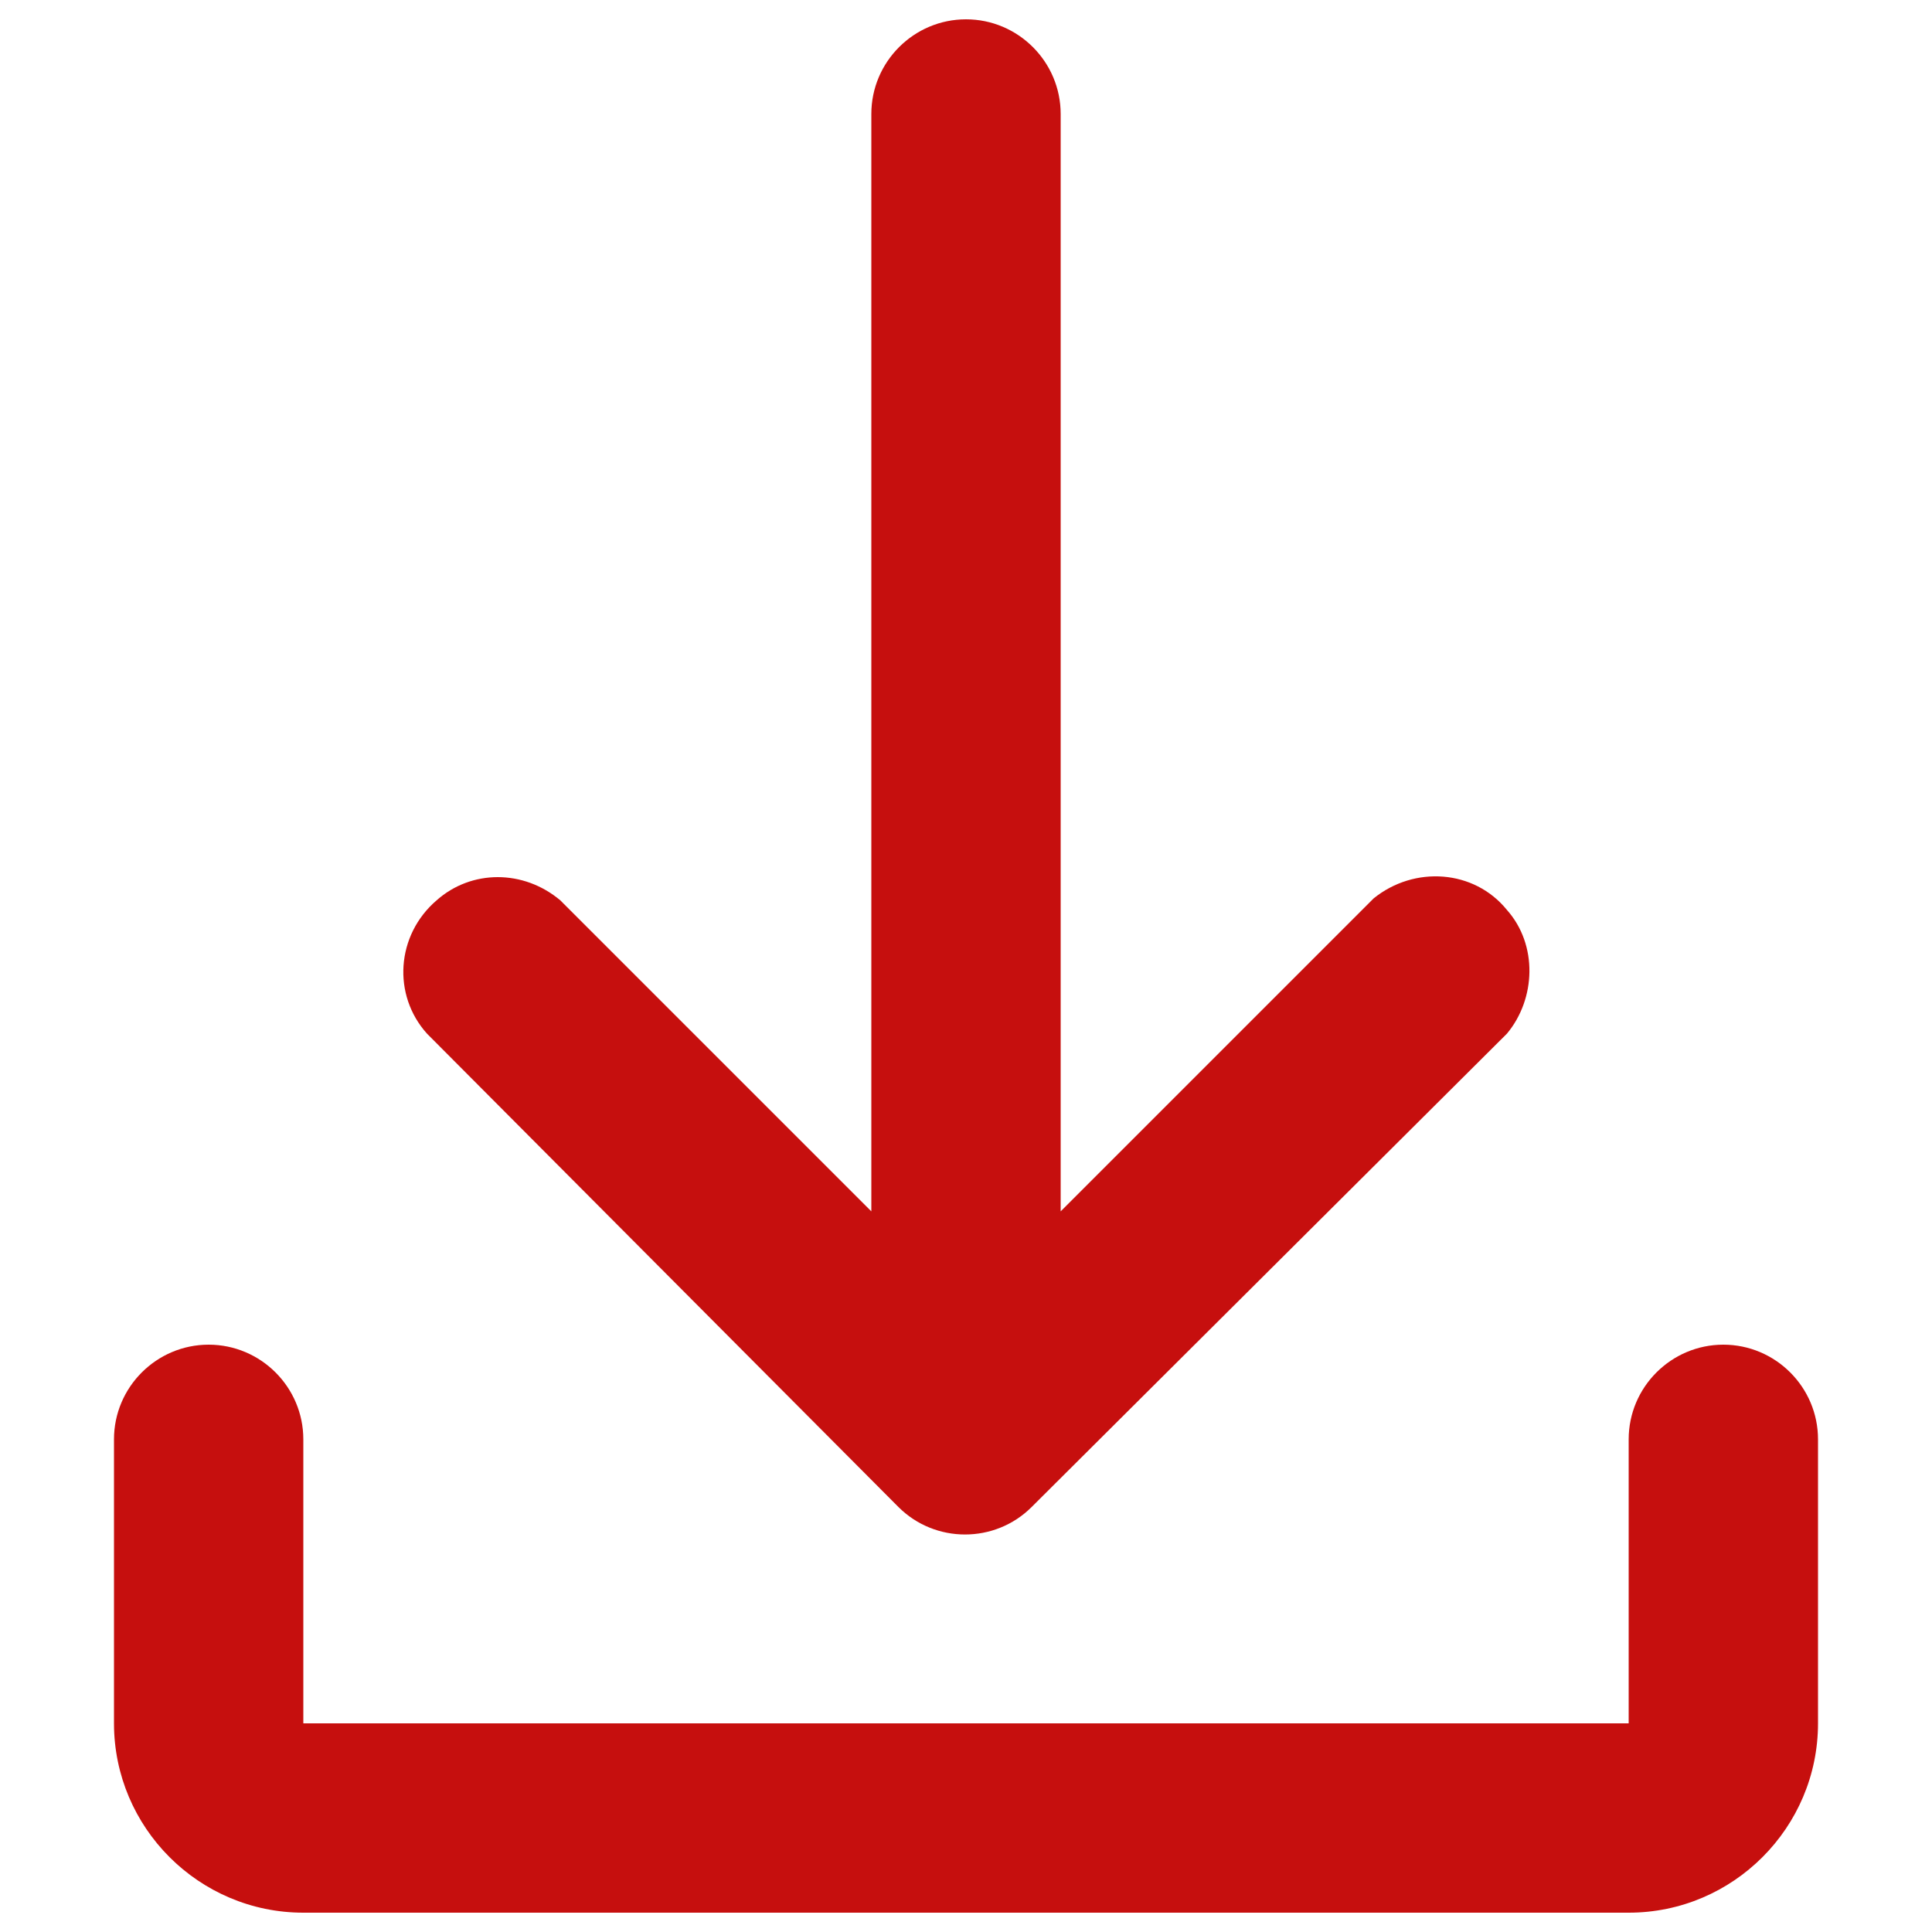 <svg height="100" width="100" fill="#C60F0E" xmlns="http://www.w3.org/2000/svg"><path d="M45.1 62.7V5.9C45.1 3.2 47.3 1 50 1s4.9 2.2 4.9 4.9v56.8l16.2-16.2c2.1-1.7 5.2-1.5 6.9.6 1.6 1.8 1.5 4.6 0 6.4L53.4 78c-1.9 1.9-5 1.9-6.9 0L22.1 53.5c-1.8-2-1.6-5.1.5-6.9 1.8-1.6 4.5-1.6 6.4 0l16.1 16.1zM5.9 74.5c0-2.7 2.2-4.9 4.9-4.9s4.9 2.2 4.9 4.9v14.7h68.6V74.5c0-2.7 2.2-4.9 4.9-4.9s4.9 2.2 4.9 4.9v14.7c0 5.4-4.4 9.8-9.8 9.8H15.7c-5.4 0-9.8-4.4-9.8-9.8V74.5z"/></svg>